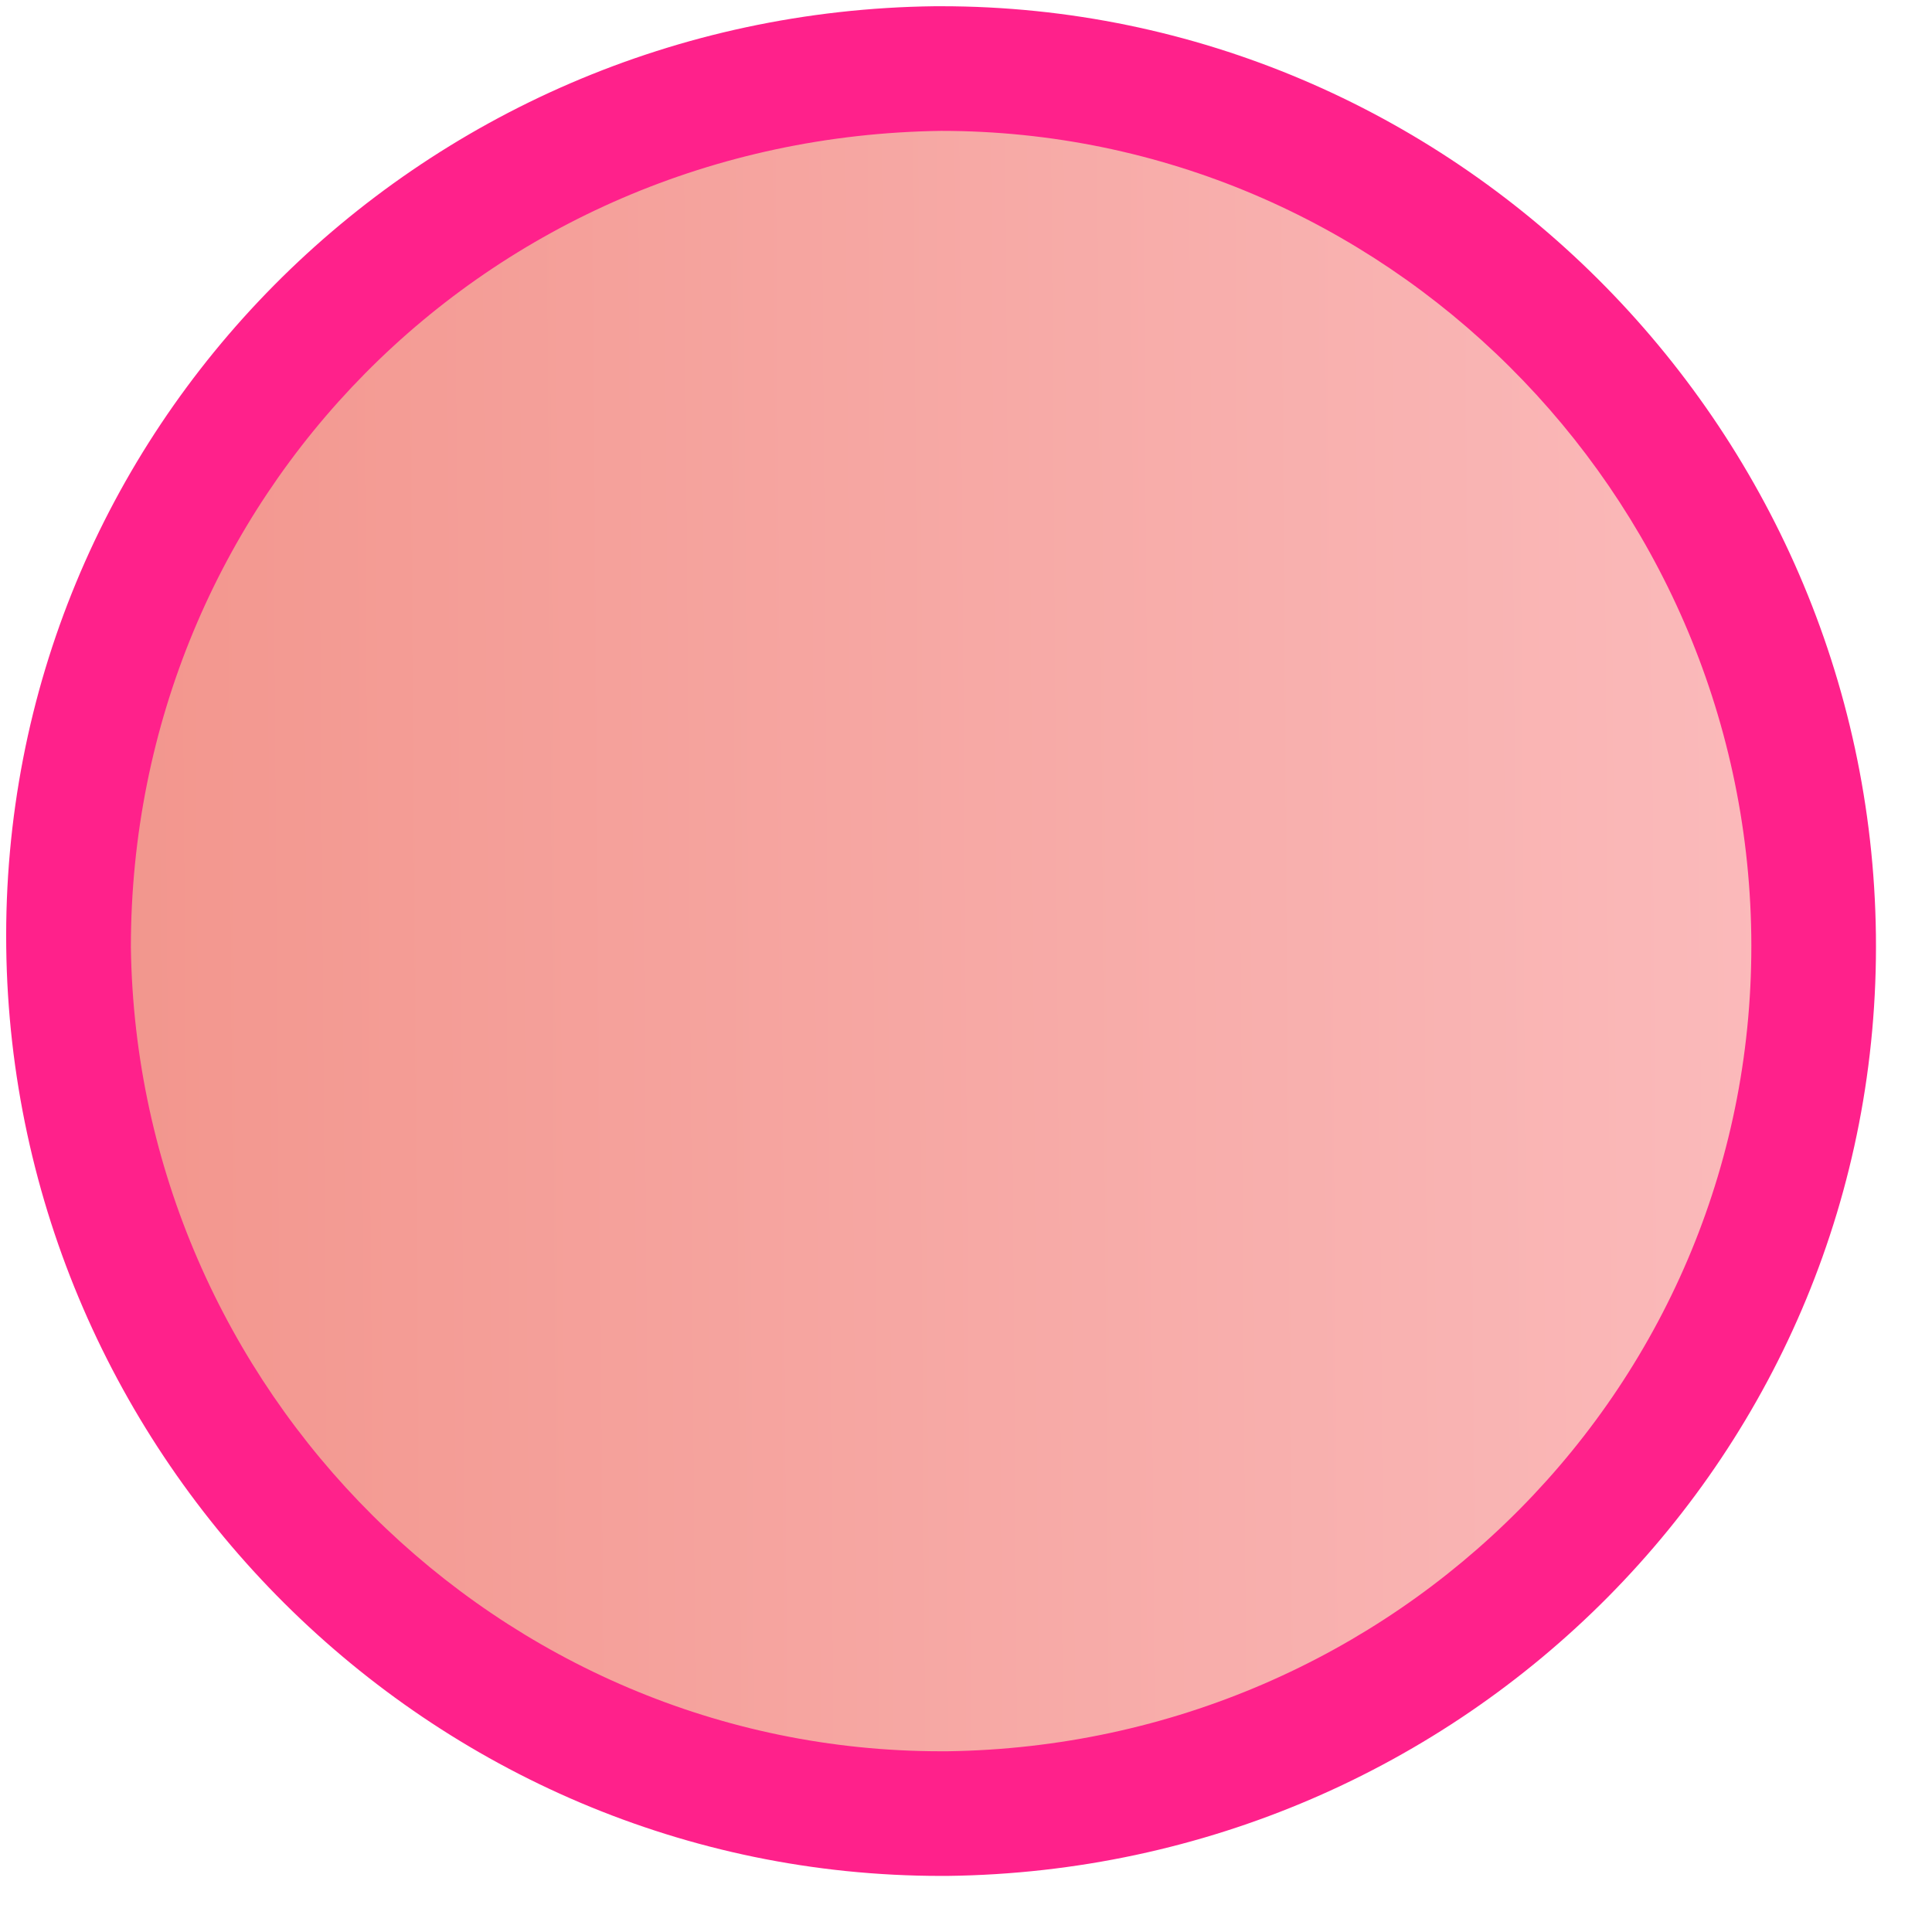 <?xml version="1.0" encoding="utf-8"?>
<!-- Generator: Adobe Illustrator 25.2.0, SVG Export Plug-In . SVG Version: 6.00 Build 0)  -->
<svg version="1.1" id="Layer_1" xmlns="http://www.w3.org/2000/svg" xmlns:xlink="http://www.w3.org/1999/xlink" x="0px" y="0px"
	 viewBox="0 0 31 31" style="enable-background:new 0 0 31 31;" xml:space="preserve">
<style type="text/css">
	.st0{fill:url(#SVGID_1_);}
	.st1{fill:#FF218B;}
</style>
<g>
	
		<linearGradient id="SVGID_1_" gradientUnits="userSpaceOnUse" x1="140.077" y1="714.932" x2="140.077" y2="686.932" gradientTransform="matrix(7.026693e-03 1 1 -7.026693e-03 -686.793 -120.044)">
		<stop  offset="0" style="stop-color:#FBBBBC"/>
		<stop  offset="1" style="stop-color:#F2958C"/>
	</linearGradient>
	<path class="st0" d="M15.1,29.1c-7.7,0-13.9-6.2-14-13.9C1.1,7.5,7.3,1.2,15,1.1l0.1,0c7.7,0,13.9,6.2,14,13.9c0,3.7-1.4,7.3-4,9.9
		c-2.6,2.7-6.1,4.1-9.9,4.2H15.1z"/>
	<path class="st1" d="M15.1,2.1c7.1,0,12.9,5.8,13,12.9c0.1,7.2-5.7,13-12.9,13.1l-0.1,0c-7.1,0-12.9-5.8-13-12.9
		C2.1,8,7.8,2.2,15.1,2.1L15.1,2.1 M15.1,0.1c0,0-0.1,0-0.1,0C6.7,0.2,0,6.9,0.1,15.2c0.1,8.2,6.8,14.9,15,14.9c0,0,0.1,0,0.1,0
		c8.3-0.1,15-6.8,14.9-15.1C30,6.8,23.3,0.1,15.1,0.1L15.1,0.1z"/>
</g>
</svg>
